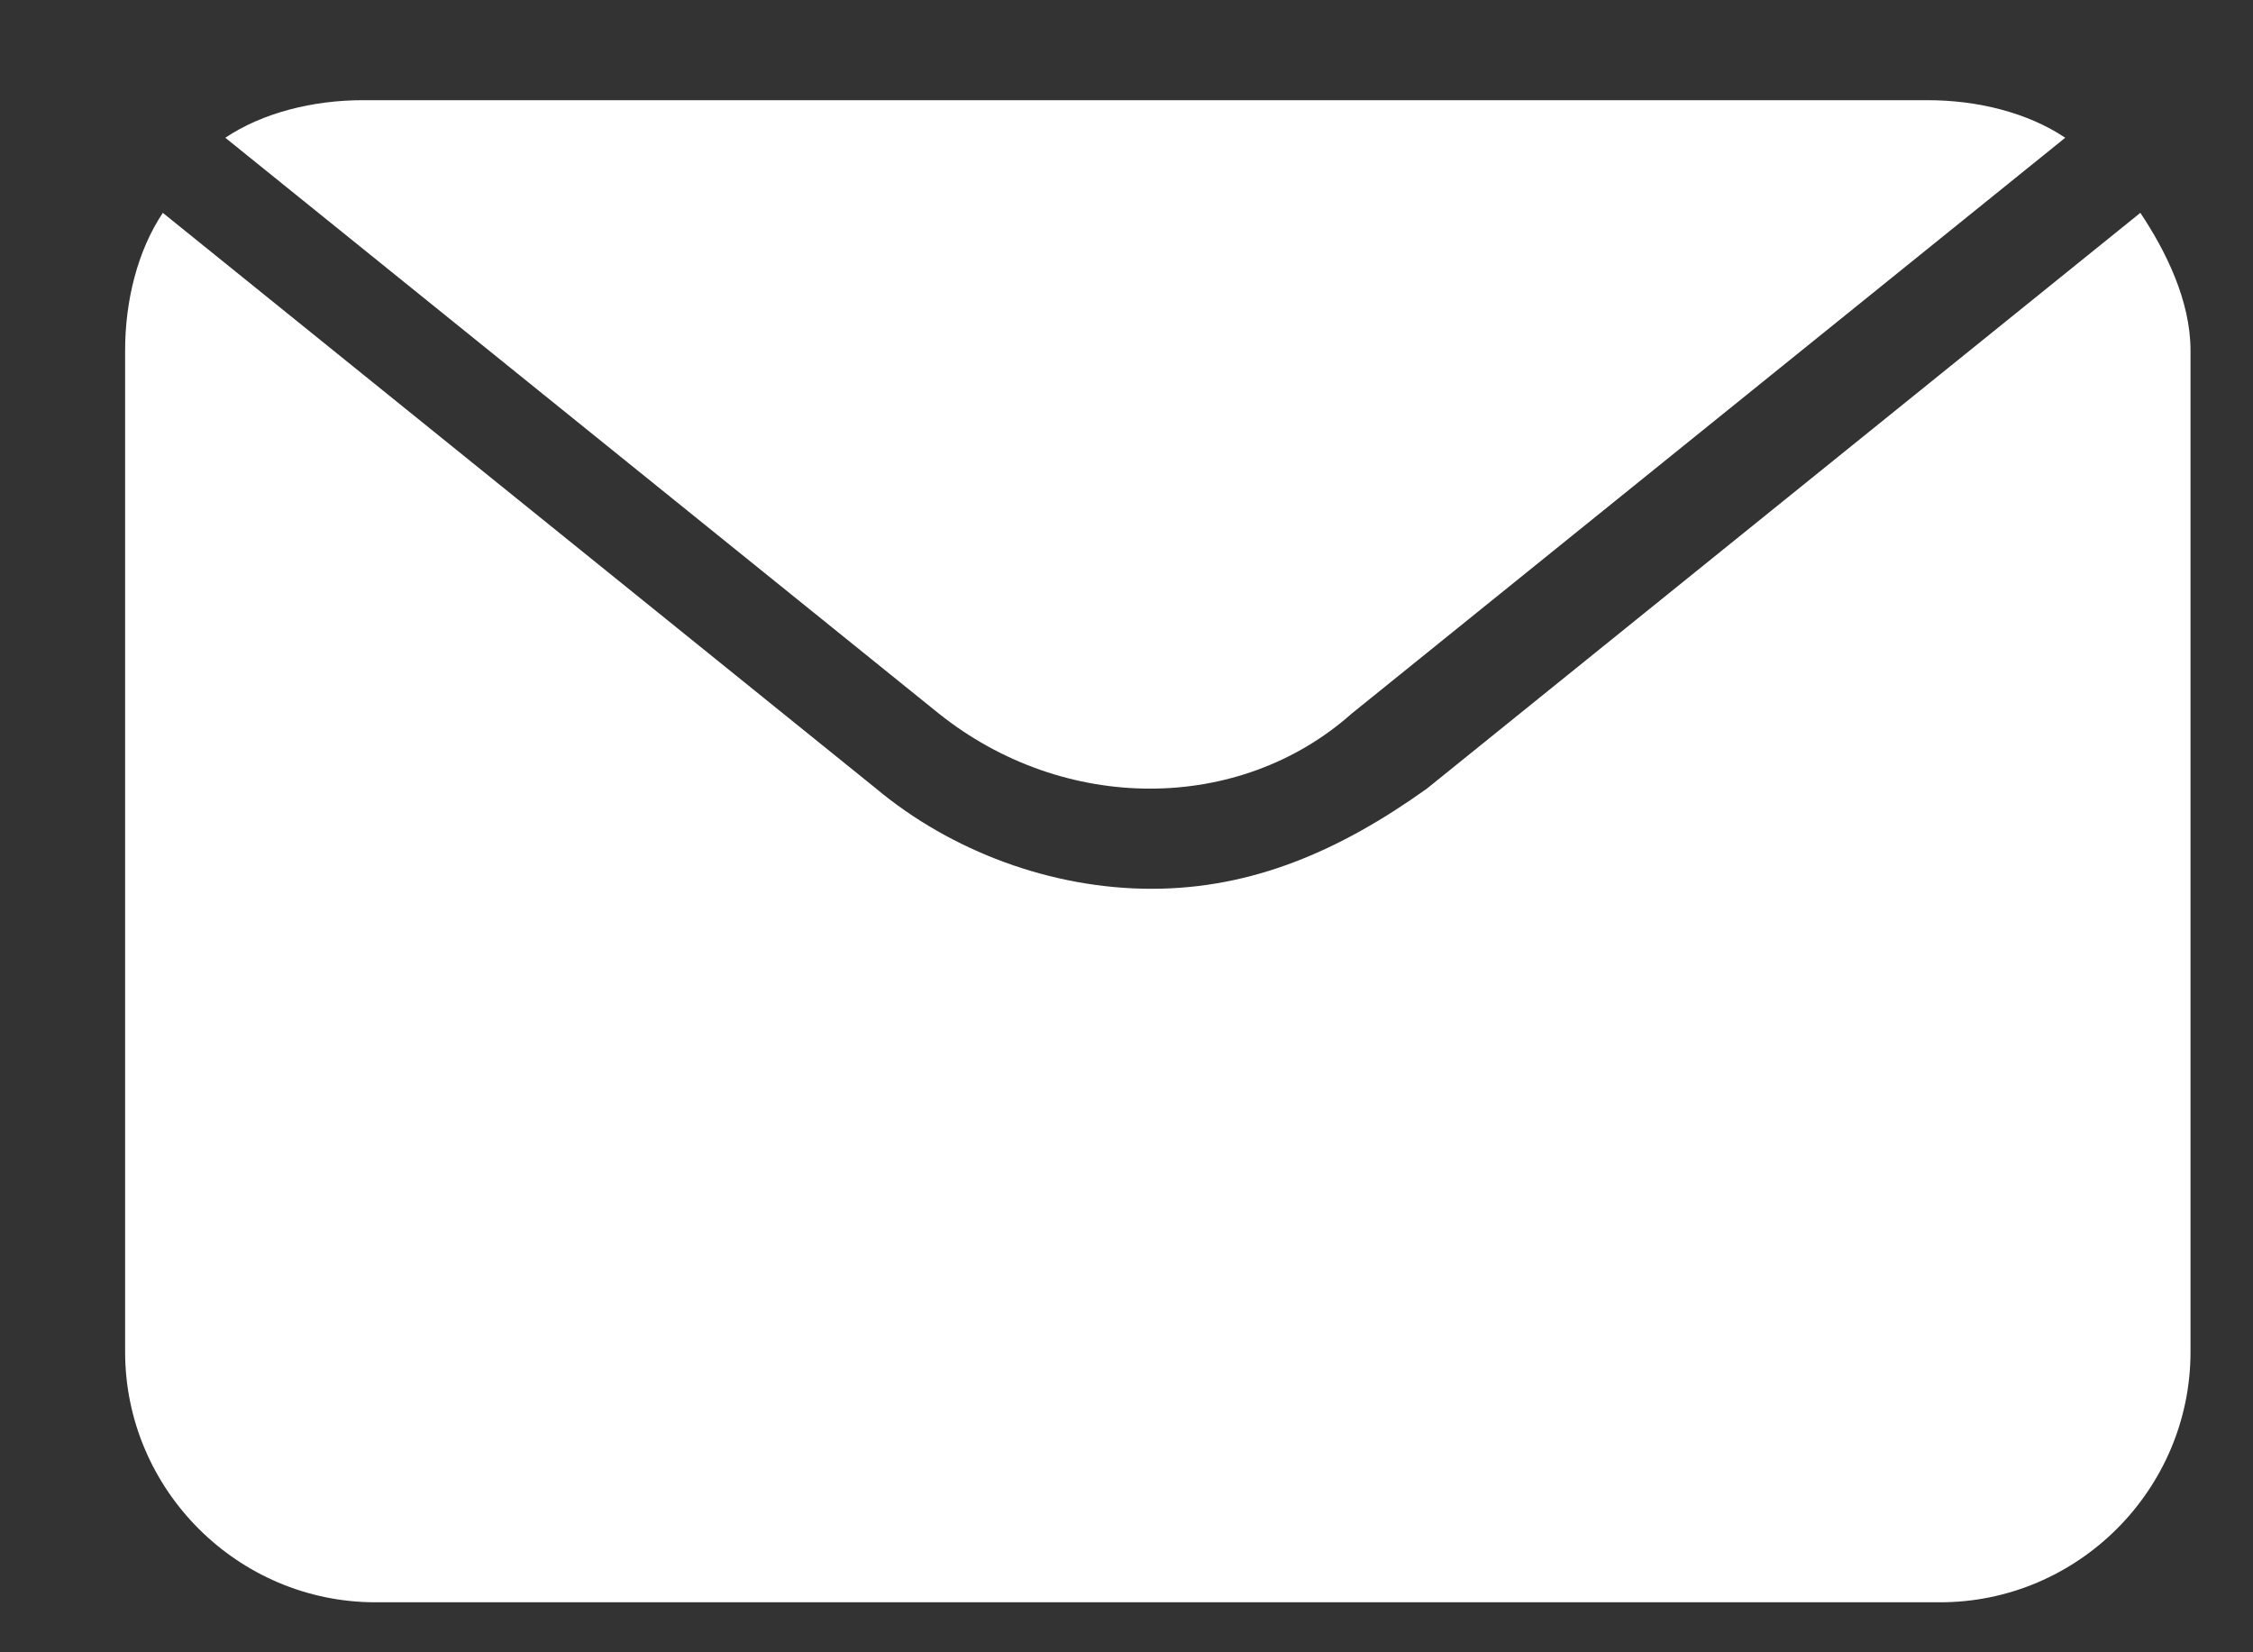 <?xml version="1.0" encoding="UTF-8"?> <svg xmlns="http://www.w3.org/2000/svg" width="15" height="11" viewBox="0 0 15 11" fill="none"><rect x="0" y="0" width="15" height="11" fill="#333333" stroke="none"/><path d="M6.25 4.75L1.5 0.917C1.75 0.75 2.084 0.667 2.417 0.667H12.834C13.167 0.667 13.5 0.75 13.75 0.917L9 4.75C8.25 5.417 7.084 5.417 6.25 4.75Z" fill="white"></path><path d="M14.584 2.333V9C14.584 9.917 13.834 10.667 12.917 10.667H2.5C1.583 10.667 0.833 9.917 0.833 9V2.333C0.833 2 0.917 1.667 1.084 1.417L5.833 5.25C6.333 5.667 7 5.917 7.667 5.917C8.334 5.917 8.917 5.667 9.5 5.25L14.25 1.417C14.417 1.667 14.584 2 14.584 2.333Z" fill="white"></path></svg> 